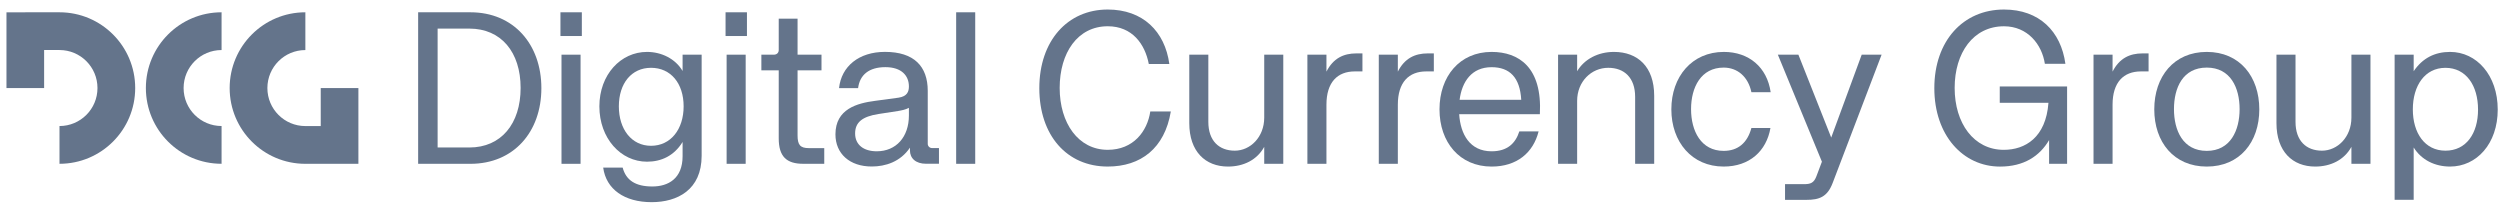 <svg width="368" height="31" viewBox="0 0 368 31" fill="none" xmlns="http://www.w3.org/2000/svg">
<path d="M44.948 24.113H49.983V24.11H52.756V12.961H47.212V18.557H44.95C41.861 18.557 39.359 16.053 39.359 12.963C39.359 9.873 41.861 7.369 44.95 7.369V1.809C38.795 1.809 33.806 6.8 33.806 12.961C33.806 19.122 38.793 24.113 44.948 24.113Z" fill="#64748B"/>
<path fill-rule="evenodd" clip-rule="evenodd" d="M32.615 24.108C26.46 24.108 21.473 19.117 21.473 12.959C21.473 6.8 26.462 1.809 32.615 1.809V7.367C29.529 7.367 27.026 9.869 27.026 12.959C27.026 16.048 29.529 18.55 32.615 18.55V24.108Z" fill="#64748B"/>
<path d="M8.757 1.809H3.722V1.811H0.952V12.961H6.495V7.364H8.757C11.846 7.364 14.349 9.869 14.349 12.959C14.349 16.048 11.846 18.553 8.757 18.553V24.11C14.912 24.11 19.901 19.119 19.901 12.959C19.901 6.798 14.912 1.809 8.757 1.809Z" fill="#64748B"/>
<path d="M61.551 1.809H69.249C75.606 1.809 79.69 6.52 79.69 12.977C79.69 19.433 75.606 24.113 69.249 24.113H61.551V1.809ZM69.093 21.711C73.768 21.711 76.635 18.218 76.635 12.945C76.635 7.671 73.768 4.21 69.093 4.21H64.418V21.711H69.093Z" fill="#64748B"/>
<path d="M82.498 1.809H85.646V5.302H82.498V1.809ZM82.653 8.048H85.458V24.113H82.653V8.048Z" fill="#64748B"/>
<path d="M88.789 24.675H91.656C92.156 26.546 93.558 27.45 96.02 27.45C98.357 27.45 100.477 26.297 100.477 22.989V20.899C99.23 22.927 97.36 23.801 95.24 23.801C91.377 23.801 88.228 20.369 88.228 15.658C88.228 10.979 91.377 7.642 95.24 7.642C97.36 7.642 99.416 8.639 100.477 10.449V8.048H103.282V22.927C103.282 27.95 99.698 29.758 95.926 29.758C91.906 29.758 89.225 27.856 88.789 24.675ZM95.832 21.461C98.731 21.461 100.63 19.028 100.63 15.658C100.63 12.259 98.728 9.981 95.832 9.981C92.965 9.981 91.095 12.259 91.095 15.658C91.095 19.028 92.965 21.461 95.832 21.461Z" fill="#64748B"/>
<path d="M106.802 1.809H109.951V5.302H106.802V1.809ZM106.958 8.048H109.763V24.113H106.958V8.048Z" fill="#64748B"/>
<path d="M114.629 20.37V10.356H112.073V8.048H113.911C114.347 8.048 114.629 7.768 114.629 7.362V2.745H117.402V8.048H120.924V10.356H117.402V19.932C117.402 21.303 117.775 21.803 119.054 21.803H121.33V24.111H118.245C115.781 24.113 114.629 23.051 114.629 20.37Z" fill="#64748B"/>
<path d="M122.977 19.775C122.977 16.032 126.187 15.19 128.804 14.846L132.265 14.378C133.543 14.19 133.791 13.474 133.791 12.724C133.791 11.164 132.732 9.884 130.331 9.884C127.929 9.884 126.559 11.008 126.311 12.972H123.506C123.85 9.758 126.435 7.637 130.269 7.637C134.538 7.637 136.564 9.758 136.564 13.376V21.174C136.564 21.518 136.843 21.798 137.219 21.798H138.216V24.105H136.314C134.788 24.105 133.944 23.294 133.944 22.14V21.734C132.542 23.823 130.328 24.509 128.335 24.509C125.064 24.518 122.977 22.614 122.977 19.775ZM129.054 22.27C131.921 22.27 133.791 20.149 133.791 16.999V15.876C133.262 16.155 132.7 16.25 132.171 16.343L129.334 16.779C126.902 17.153 125.873 18.027 125.873 19.649C125.873 21.305 127.12 22.27 129.054 22.27Z" fill="#64748B"/>
<path d="M140.747 1.809H143.552V24.113H140.747V1.809Z" fill="#64748B"/>
<path d="M152.988 12.977C152.988 6.02 157.134 1.403 163.055 1.403C168.23 1.403 171.47 4.616 172.126 9.419H169.103C168.542 6.488 166.672 3.866 163.058 3.866C158.633 3.866 155.984 7.766 155.984 12.945C155.984 18.124 158.726 22.053 163.058 22.053C166.83 22.053 168.886 19.34 169.323 16.406H172.346C171.443 21.835 167.921 24.516 163.058 24.516C157.04 24.519 152.988 19.931 152.988 12.977Z" fill="#64748B"/>
<path d="M175.062 18.124V8.047H177.867V17.936C177.867 20.743 179.457 22.179 181.763 22.179C184.038 22.179 186.094 20.183 186.094 17.312V8.047H188.899V24.112H186.094V21.617C185.035 23.55 183.039 24.518 180.763 24.518C177.429 24.518 175.062 22.303 175.062 18.124Z" fill="#64748B"/>
<path d="M192.448 8.049H195.253V10.544C196.25 8.578 197.778 7.86 199.648 7.86H200.551V10.512H199.428C196.873 10.512 195.253 12.104 195.253 15.409V24.111H192.448V8.049Z" fill="#64748B"/>
<path d="M202.957 8.049H205.762V10.544C206.759 8.578 208.287 7.86 210.157 7.86H211.06V10.512H209.937C207.382 10.512 205.762 12.104 205.762 15.409V24.111H202.957V8.049Z" fill="#64748B"/>
<path d="M211.894 16.096C211.894 11.261 214.854 7.642 219.563 7.642C223.552 7.642 227.042 9.887 226.668 16.812H214.792C214.98 19.743 216.353 22.271 219.563 22.271C221.9 22.271 223.085 21.085 223.646 19.34H226.483C225.704 22.459 223.305 24.519 219.565 24.519C214.854 24.519 211.894 20.931 211.894 16.096ZM223.926 14.693C223.738 11.417 222.244 9.89 219.563 9.89C216.635 9.89 215.198 12.011 214.854 14.693H223.926Z" fill="#64748B"/>
<path d="M229.348 8.048H232.155V10.482C233.213 8.704 235.239 7.642 237.576 7.642C241.066 7.642 243.497 9.825 243.497 14.099V24.113H240.692V14.255C240.692 11.447 239.102 9.981 236.735 9.981C234.242 9.981 232.155 12.009 232.155 14.848V24.113H229.348V8.048Z" fill="#64748B"/>
<path d="M246.023 16.096C246.023 11.293 249.048 7.642 253.754 7.642C257.432 7.642 260.111 9.887 260.642 13.569H257.805C257.338 11.323 255.78 9.949 253.722 9.949C250.388 9.949 248.924 12.851 248.924 16.064C248.924 19.278 250.388 22.209 253.722 22.209C255.81 22.209 257.212 21.055 257.805 18.84H260.61C260.019 22.239 257.526 24.517 253.722 24.517C249.048 24.519 246.023 20.899 246.023 16.096Z" fill="#64748B"/>
<path d="M262.762 27.109H265.536C266.533 27.109 267 26.921 267.374 25.955L268.185 23.804L261.701 8.051H264.725L269.555 20.249L274.042 8.051H276.97L269.771 26.923C268.992 28.983 267.807 29.419 265.908 29.419H262.757V27.109H262.762Z" fill="#64748B"/>
<path d="M284.733 12.977C284.733 6.02 288.972 1.403 294.987 1.403C300.193 1.403 303.371 4.616 304.026 9.389H301.004C300.568 6.52 298.449 3.868 294.987 3.868C290.468 3.868 287.725 7.768 287.725 12.947C287.725 18.126 290.53 22.055 294.955 22.055C298.105 22.055 301.157 20.245 301.533 15.13H294.363V12.729H304.276V24.115H301.627V20.622C300.225 22.993 297.92 24.521 294.395 24.521C288.97 24.519 284.733 19.931 284.733 12.977Z" fill="#64748B"/>
<path d="M308.166 8.049H310.97V10.544C311.967 8.578 313.497 7.86 315.367 7.86H316.27V10.512H315.147C312.59 10.512 310.97 12.104 310.97 15.409V24.111H308.166V8.049Z" fill="#64748B"/>
<path d="M317.109 16.096C317.109 11.293 319.976 7.642 324.838 7.642C329.703 7.642 332.569 11.291 332.569 16.096C332.569 20.901 329.703 24.519 324.838 24.519C319.976 24.519 317.109 20.899 317.109 16.096ZM324.838 22.209C328.328 22.209 329.67 19.184 329.67 16.064C329.67 12.913 328.328 9.949 324.838 9.949C321.316 9.949 320.008 12.913 320.008 16.064C320.008 19.184 321.316 22.209 324.838 22.209Z" fill="#64748B"/>
<path d="M335.095 18.124V8.047H337.9V17.936C337.9 20.743 339.49 22.179 341.795 22.179C344.07 22.179 346.128 20.183 346.128 17.312V8.047H348.933V24.112H346.128V21.617C345.067 23.55 343.071 24.518 340.796 24.518C337.464 24.518 335.095 22.303 335.095 18.124Z" fill="#64748B"/>
<path d="M352.488 8.048H355.293V10.482C356.601 8.548 358.409 7.642 360.652 7.642C364.55 7.642 367.666 11.073 367.666 16.126C367.666 21.179 364.55 24.517 360.652 24.517C358.409 24.517 356.445 23.549 355.293 21.709V29.414H352.488V8.048ZM359.967 22.179C363.024 22.179 364.768 19.652 364.768 16.128C364.768 12.605 363.022 9.984 359.967 9.984C356.945 9.984 355.169 12.603 355.169 16.099C355.167 19.59 356.943 22.179 359.967 22.179Z" fill="#64748B"/>
</svg>
